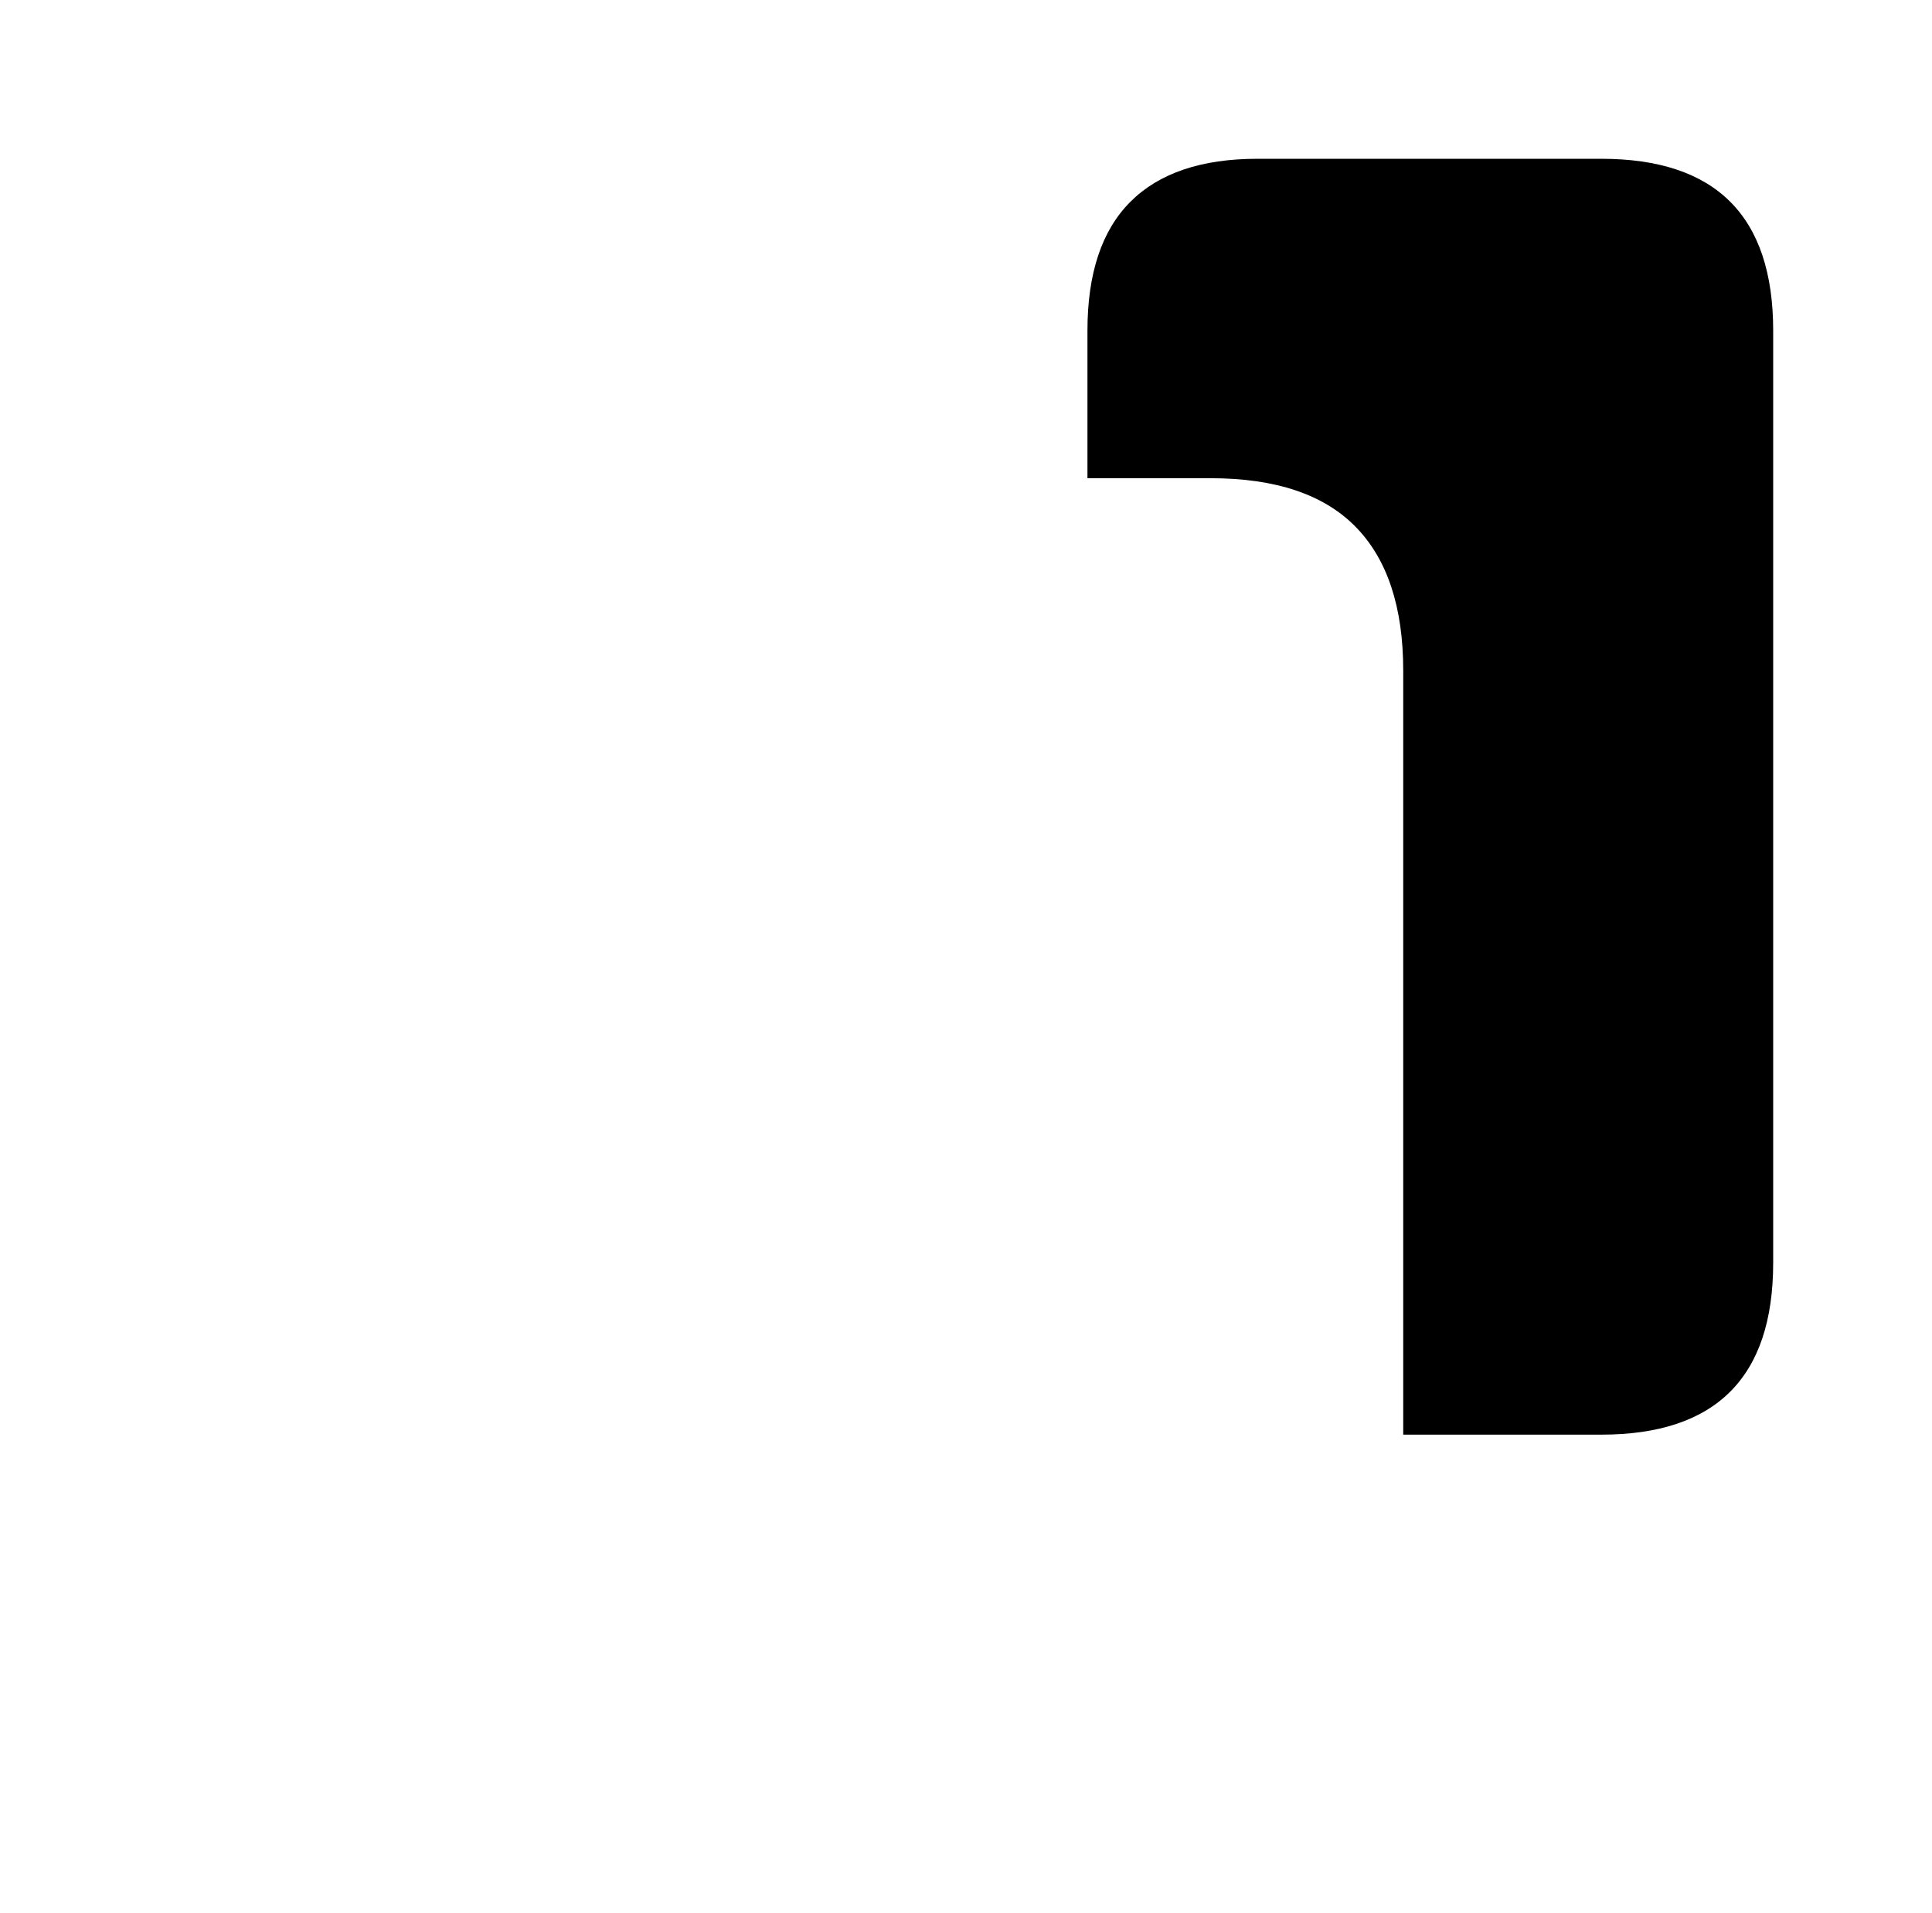 <?xml version="1.0" standalone="no"?>
<!DOCTYPE svg PUBLIC "-//W3C//DTD SVG 1.1//EN" "http://www.w3.org/Graphics/SVG/1.1/DTD/svg11.dtd" >
<svg xmlns="http://www.w3.org/2000/svg" xmlns:xlink="http://www.w3.org/1999/xlink" version="1.1" viewBox="-10 0 1034 1024">
   <path fill="currentColor"
d="M939 177v499q0 46 -23 69t-69 23h-106v-409q0 -51 -25.5 -77t-77.5 -26h-66v-79q0 -46 23 -69t68 -23h184q46 0 69 23t23 69v0z" />
</svg>
